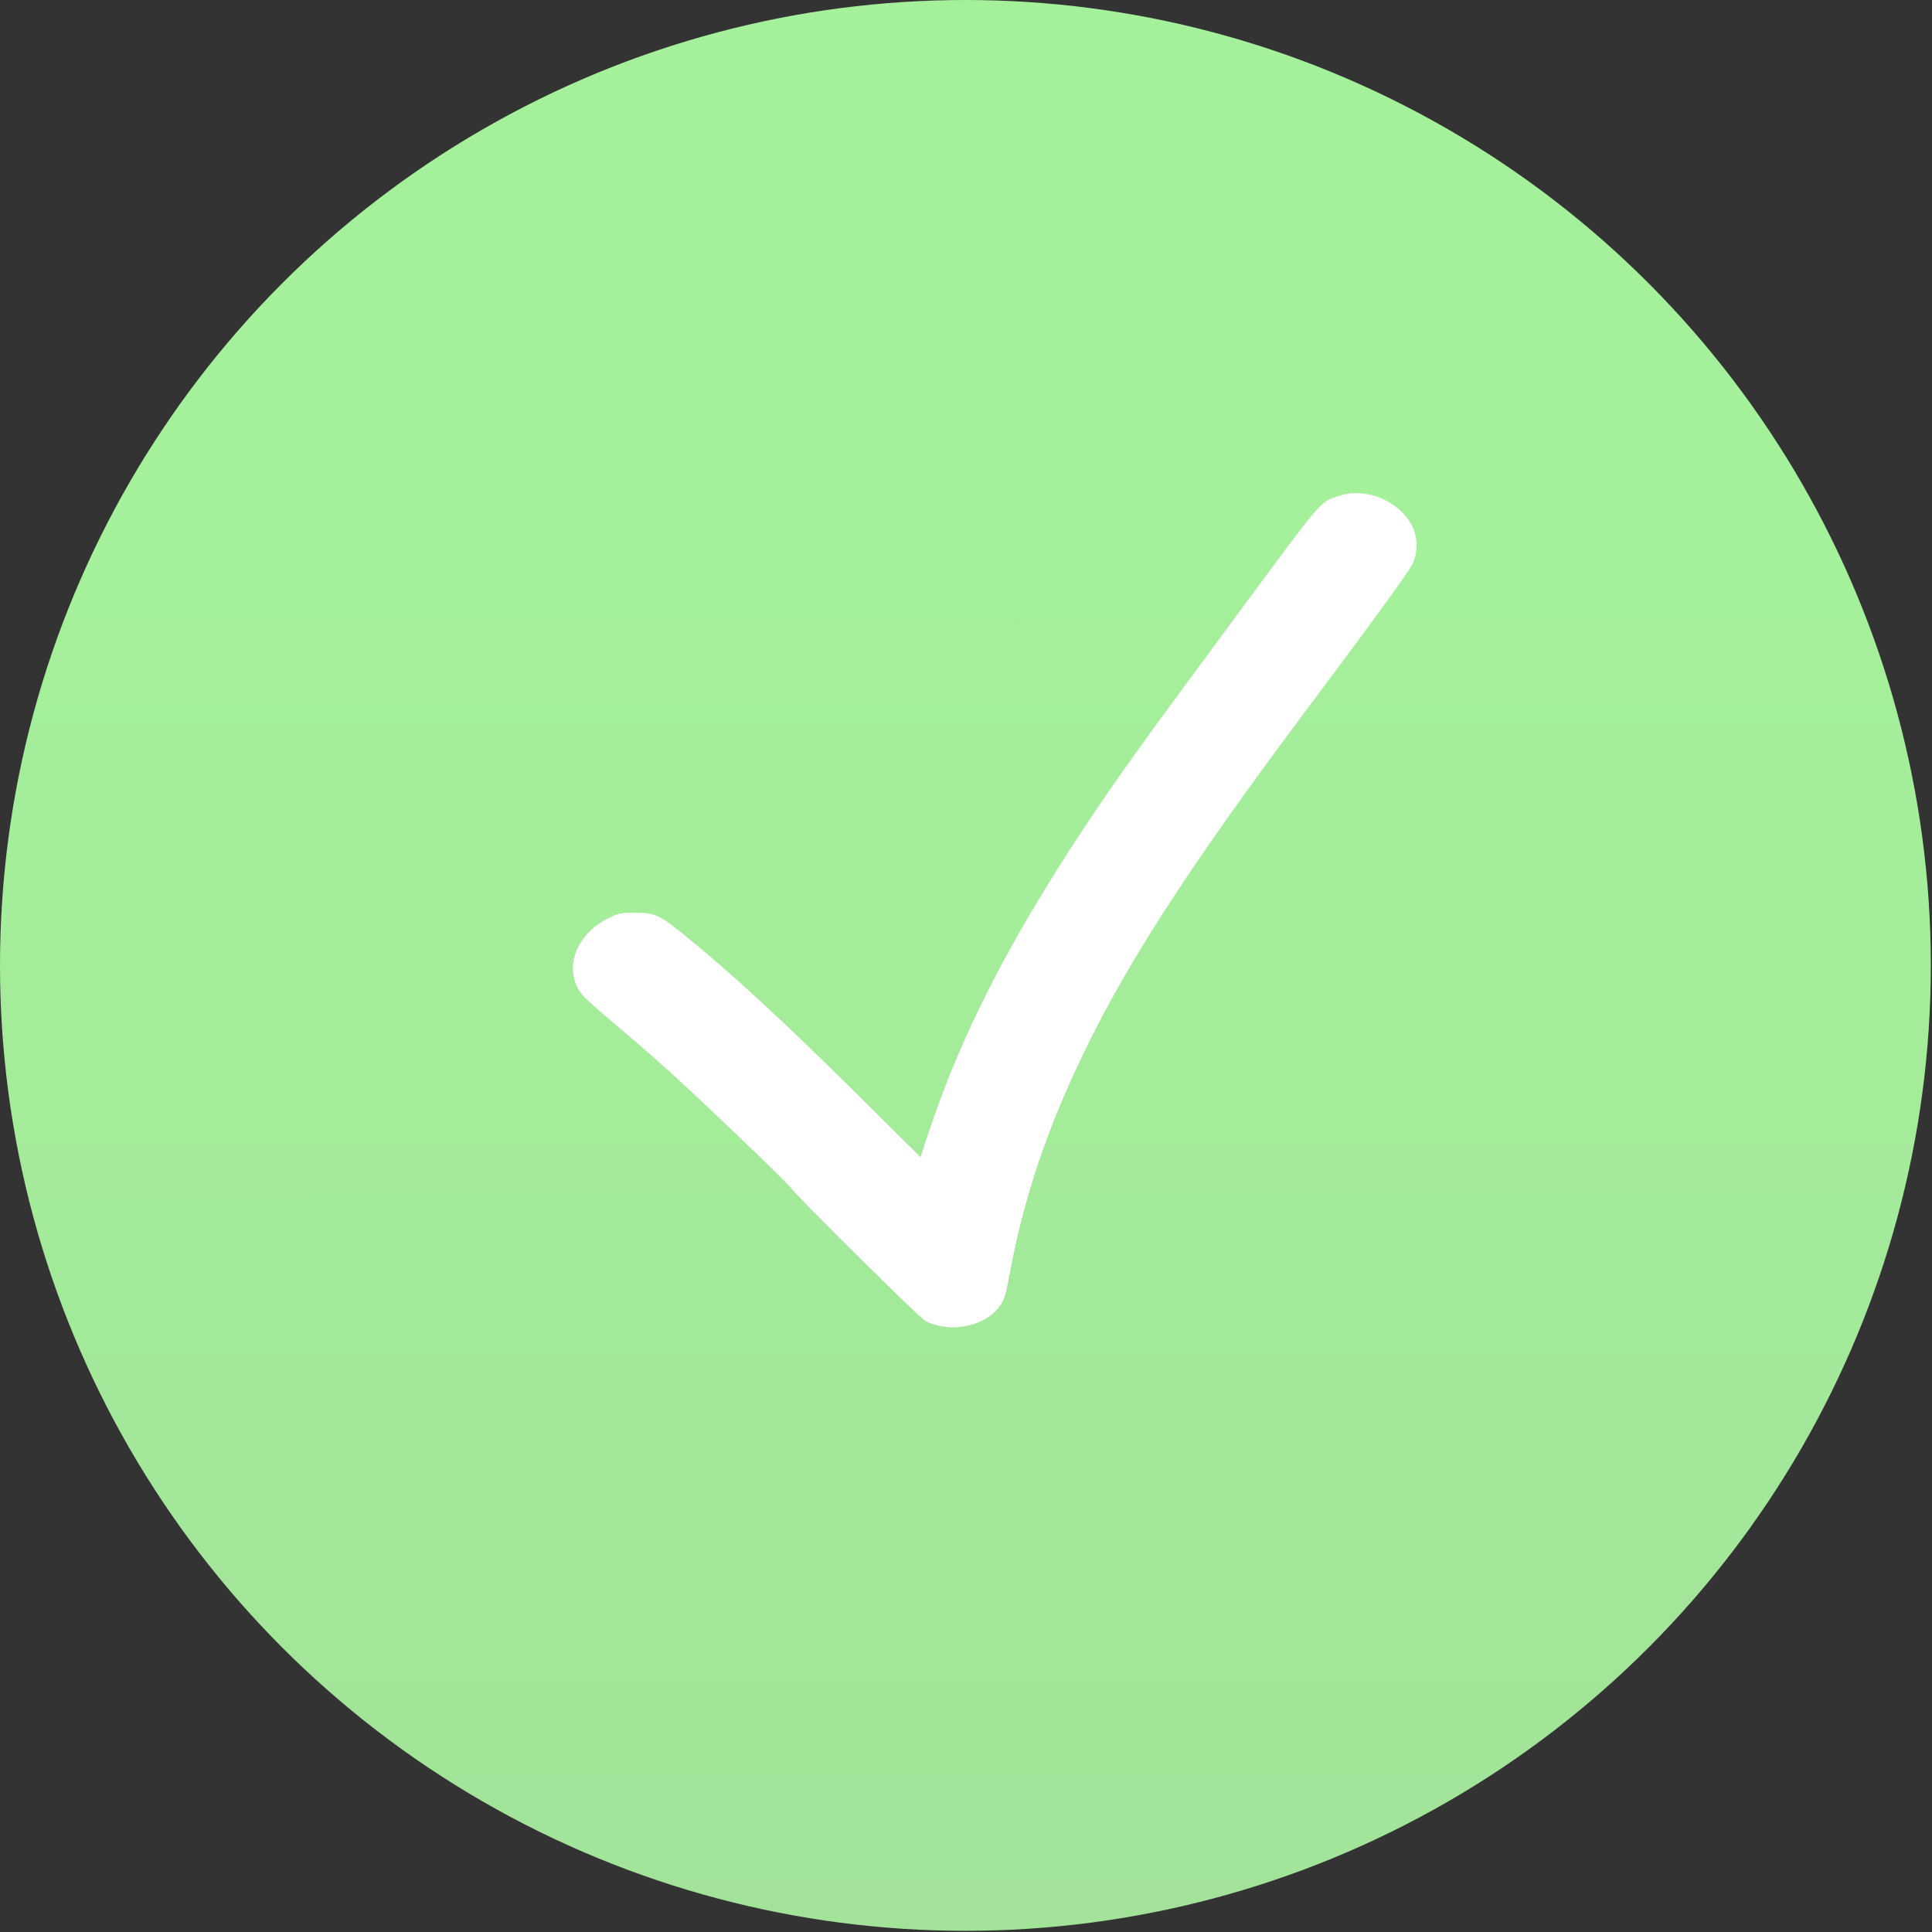 <?xml version="1.0" encoding="UTF-8"?> <svg xmlns="http://www.w3.org/2000/svg" width="46" height="46" viewBox="0 0 46 46" fill="none"><rect x="0" y="0" width="46" height="46" fill="#333333" stroke="none"/><circle cx="22.986" cy="22.986" r="22.986" fill="url(#paint0_linear_1353_20)"></circle><g clip-path="url(#clip0_1353_20)"><path d="M31.867 11.81C31.423 11.963 31.497 11.876 29.655 14.367C27.2 17.682 26.615 18.499 25.786 19.749C23.983 22.479 22.859 24.686 22.078 27.059L21.916 27.55L20.491 26.136C18.664 24.321 17.36 23.119 16.205 22.192C15.698 21.787 15.576 21.732 15.121 21.732C14.775 21.732 14.724 21.744 14.484 21.862C13.687 22.255 13.396 23.115 13.867 23.689C13.934 23.771 14.26 24.062 14.586 24.337C14.912 24.608 15.502 25.119 15.895 25.472C16.629 26.132 18.79 28.198 18.841 28.293C18.919 28.43 21.905 31.388 22.03 31.451C22.706 31.793 23.653 31.526 23.9 30.928C23.932 30.858 23.983 30.646 24.018 30.449C24.332 28.717 24.812 27.216 25.589 25.523C26.678 23.15 28.229 20.735 31.223 16.744C32.597 14.913 33.536 13.62 33.627 13.436C33.768 13.153 33.76 12.768 33.603 12.489C33.281 11.904 32.491 11.594 31.867 11.81Z" fill="white"></path><path d="M31.867 11.81C31.423 11.963 31.497 11.876 29.655 14.367C27.2 17.682 26.615 18.499 25.786 19.749C23.983 22.479 22.859 24.686 22.078 27.059L21.916 27.55L20.491 26.136C18.664 24.321 17.36 23.119 16.205 22.192C15.698 21.787 15.576 21.732 15.121 21.732C14.775 21.732 14.724 21.744 14.484 21.862C13.687 22.255 13.396 23.115 13.867 23.689C13.934 23.771 14.26 24.062 14.586 24.337C14.912 24.608 15.502 25.119 15.895 25.472C16.629 26.132 18.79 28.198 18.841 28.293C18.919 28.43 21.905 31.388 22.03 31.451C22.706 31.793 23.653 31.526 23.9 30.928C23.932 30.858 23.983 30.646 24.018 30.449C24.332 28.717 24.812 27.216 25.589 25.523C26.678 23.15 28.229 20.735 31.223 16.744C32.597 14.913 33.536 13.62 33.627 13.436C33.768 13.153 33.76 12.768 33.603 12.489C33.281 11.904 32.491 11.594 31.867 11.81Z" fill="url(#paint1_linear_1353_20)" fill-opacity="0.2"></path></g><defs><linearGradient id="paint0_linear_1353_20" x1="22.972" y1="11" x2="22.986" y2="45.972" gradientUnits="userSpaceOnUse"><stop stop-color="#A5F19B"></stop><stop offset="1" stop-color="#A2E399"></stop></linearGradient><linearGradient id="paint1_linear_1353_20" x1="14.313" y1="1.322" x2="31.166" y2="6.463" gradientUnits="userSpaceOnUse"><stop stop-color="white"></stop><stop offset="0" stop-color="white" stop-opacity="0"></stop><stop offset="0.539" stop-color="white"></stop><stop offset="1" stop-color="white" stop-opacity="0"></stop></linearGradient><clipPath id="clip0_1353_20"><rect width="20.113" height="20.113" fill="white" transform="translate(13.641 11.492)"></rect></clipPath></defs></svg> 